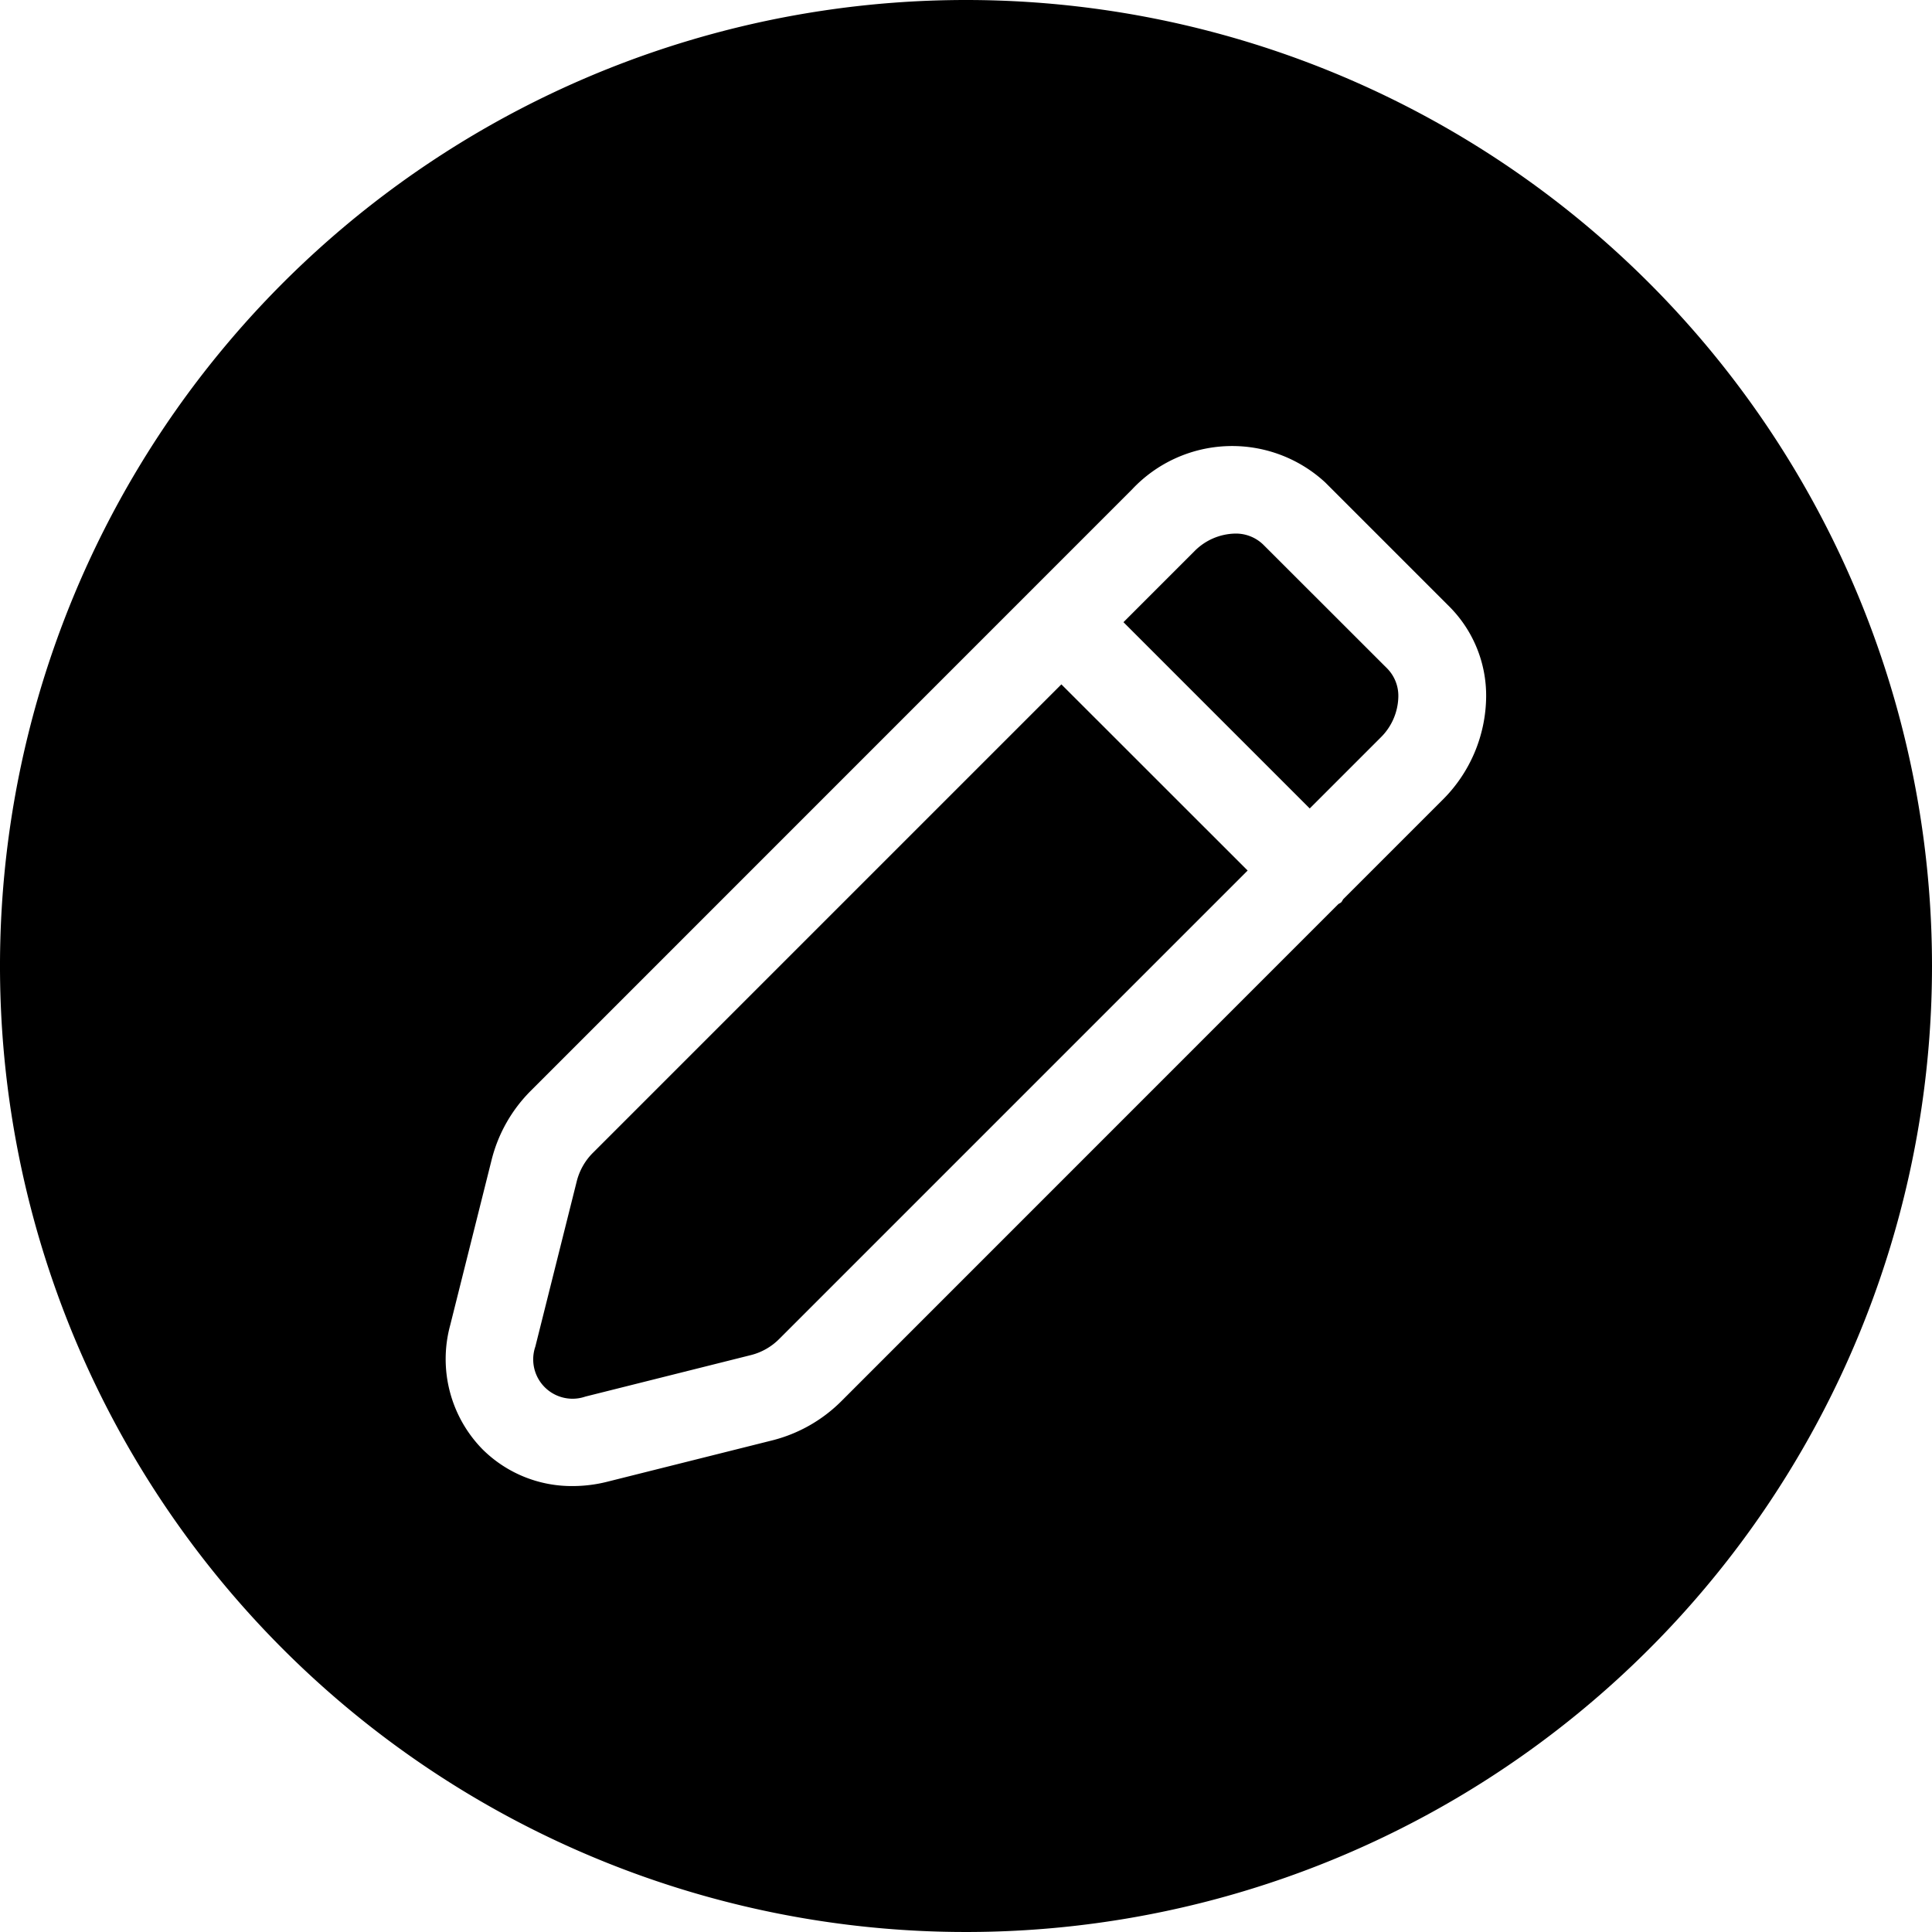 <?xml version="1.0" encoding="UTF-8"?><svg xmlns="http://www.w3.org/2000/svg" xmlns:xlink="http://www.w3.org/1999/xlink" height="22.0" preserveAspectRatio="xMidYMid meet" version="1.0" viewBox="1.0 1.0 22.0 22.0" width="22.0" zoomAndPan="magnify"><g data-name="Layer 3" id="change1_1"><path d="M12,1A11,11,0,1,0,23,12,11,11,0,0,0,12,1Zm5.426,9.109-1.129,1.129c-.009.011-.013.024-.023.035s-.024.014-.035.023l-5.655,5.656a1.701,1.701,0,0,1-.787.449l-1.887.473a1.613,1.613,0,0,1-.389.048,1.44,1.44,0,0,1-1.025-.417,1.468,1.468,0,0,1-.37-1.413l.473-1.888a1.694,1.694,0,0,1,.449-.787L13.89,6.574a1.562,1.562,0,0,1,2.201-.08l1.415,1.415a1.436,1.436,0,0,1,.417,1.025A1.676,1.676,0,0,1,17.426,10.109Z" fill="inherit"/><path d="M15.384,7.201a.447.447,0,0,0-.32-.125.67.67,0,0,0-.467.205l-.804.804,2.121,2.121.805-.805a.67.67,0,0,0,.204-.467.444.444,0,0,0-.124-.319Z" fill="inherit"/><path d="M7.755,14.124a.698.698,0,0,0-.186.322L7.096,16.334a.448.448,0,0,0,.57.569l1.887-.473a.693.693,0,0,0,.323-.186l5.331-5.331L13.086,8.793Z" fill="inherit"/></g></svg>